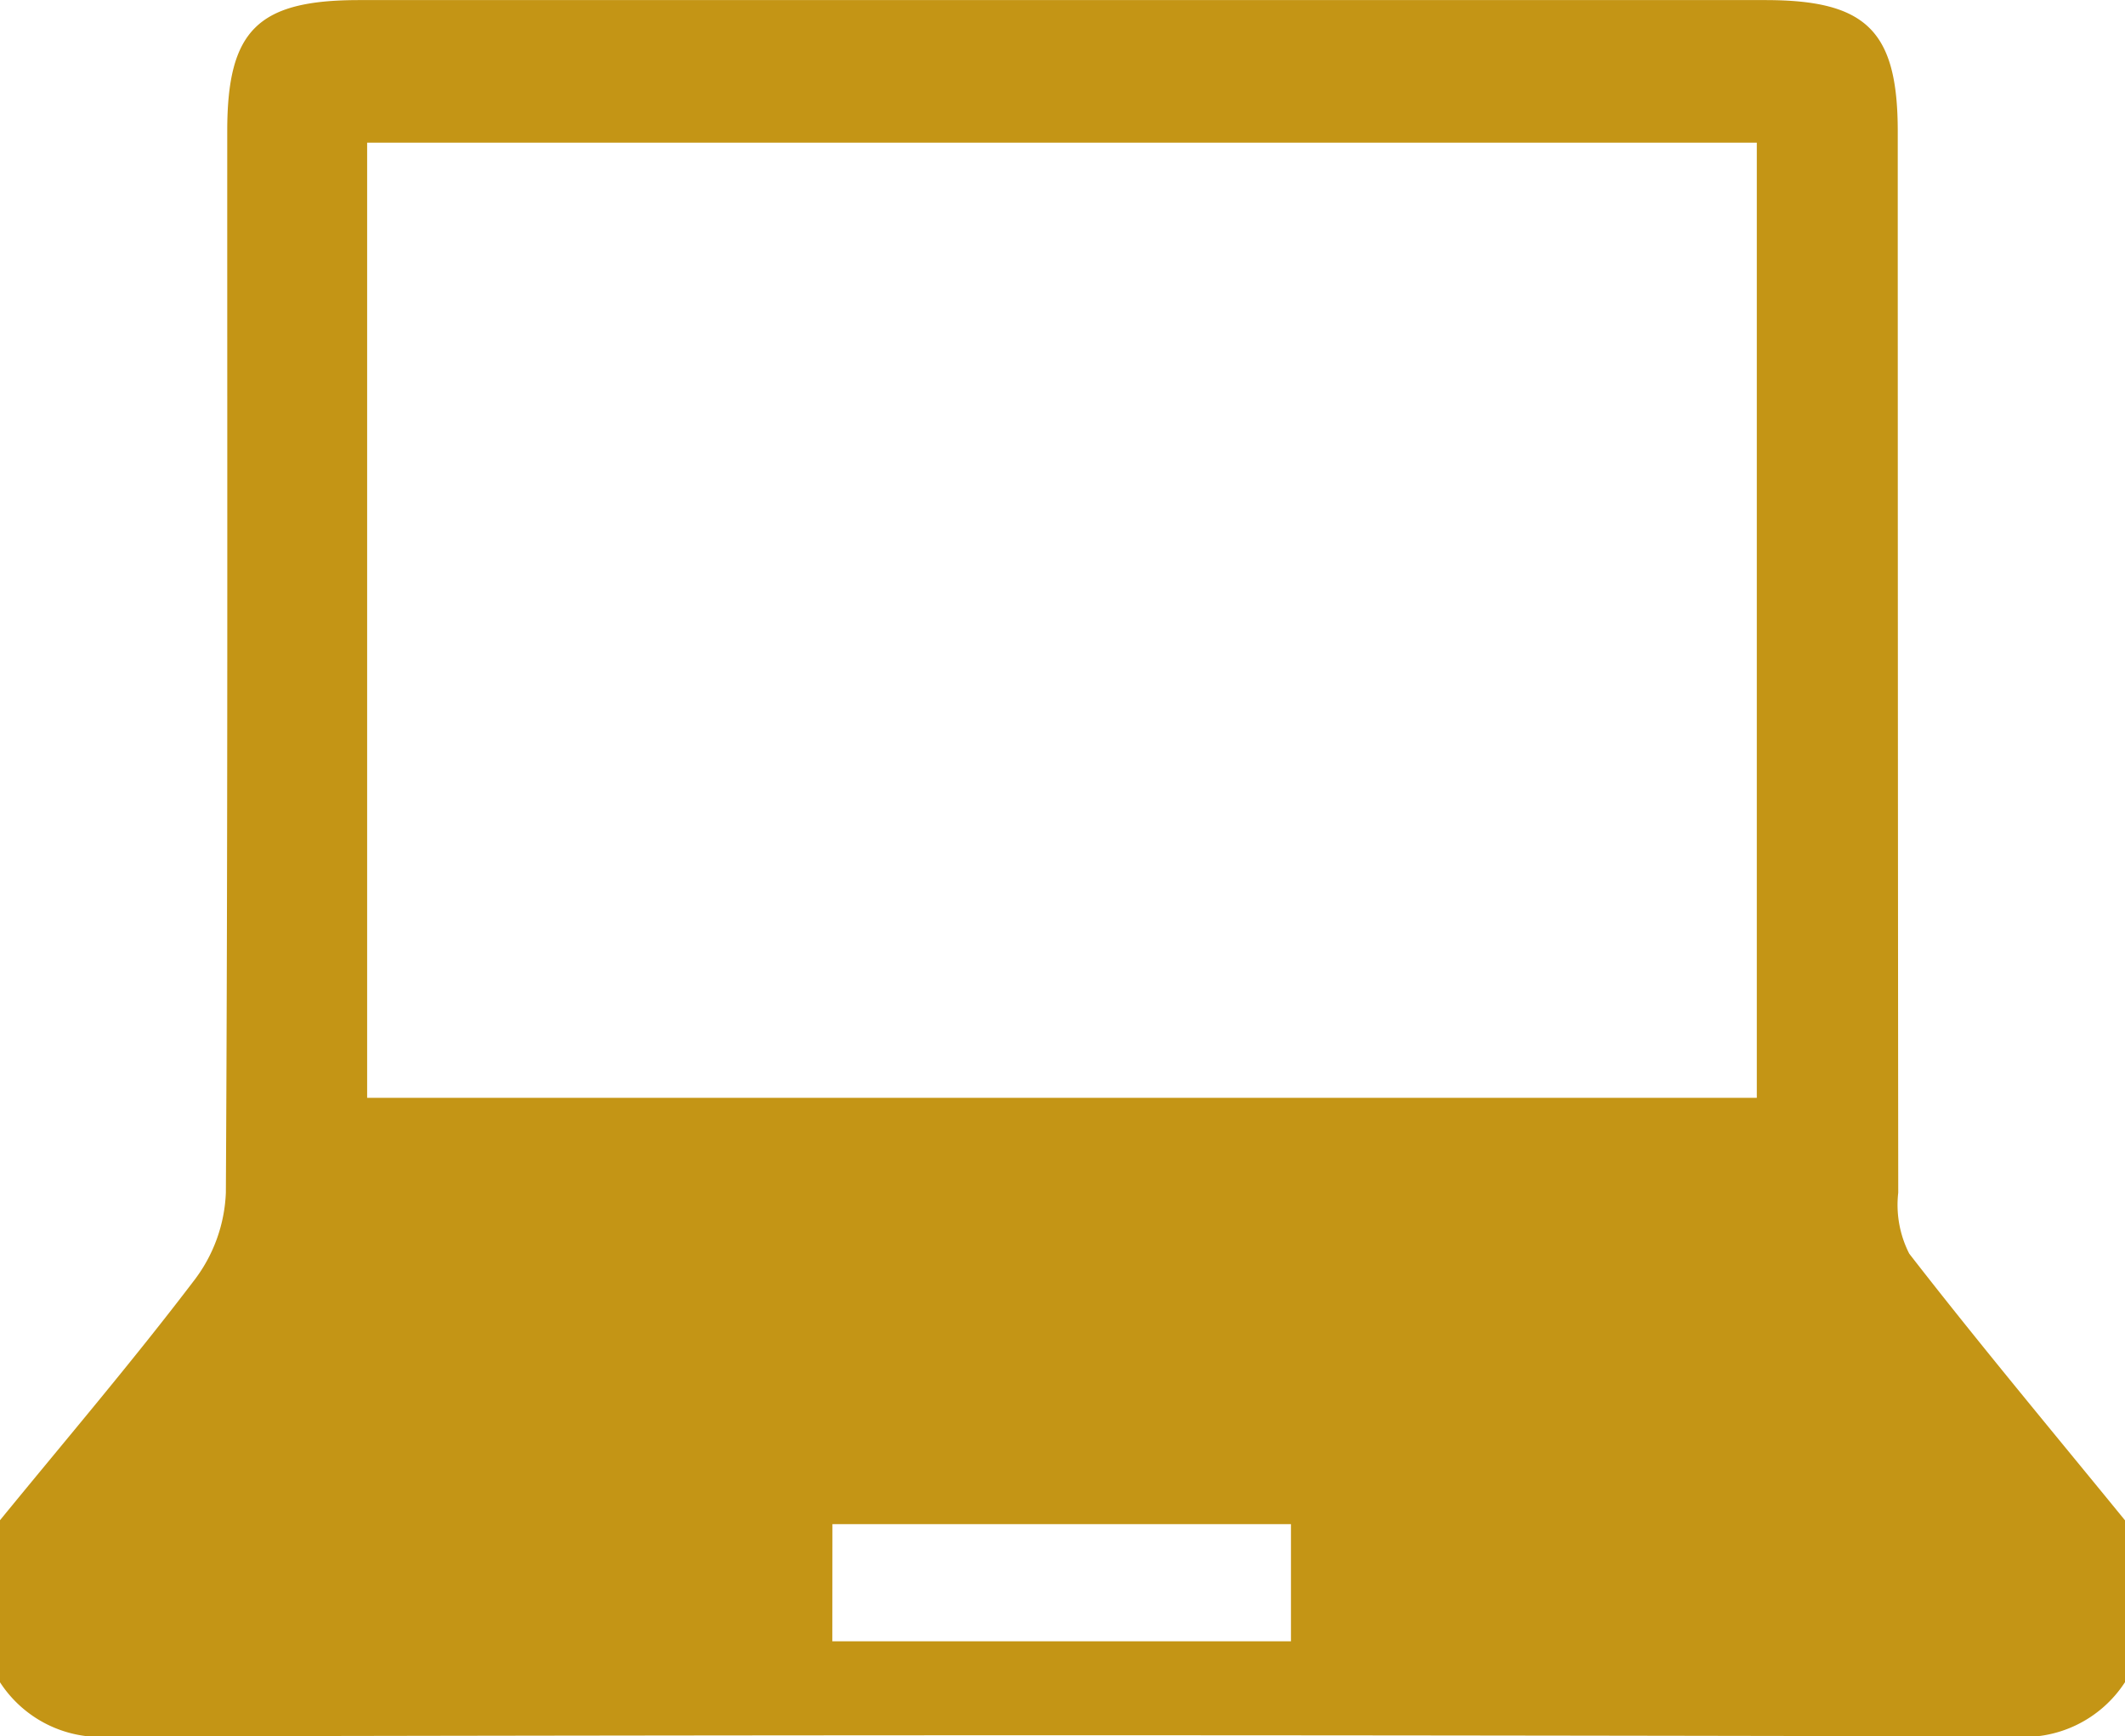 <svg xmlns="http://www.w3.org/2000/svg" width="26.202" height="21.406" viewBox="0 0 26.202 21.406">
  <path id="パス_275" data-name="パス 275" d="M769.384,38.784v1.995a1.483,1.483,0,0,1-1.389.669c-9.047-.019-14.378-.019-23.426,0a1.48,1.48,0,0,1-1.388-.669V38.784c.808-.989,1.638-1.961,2.41-2.978a1.9,1.9,0,0,0,.376-1.062c.025-4.362.016-8.725.017-13.087,0-1.243.374-1.615,1.626-1.615h17.34c1.247,0,1.631.38,1.632,1.615q0,6.544.006,13.088a1.323,1.323,0,0,0,.136.752c.864,1.113,1.769,2.195,2.66,3.287m-21.675-5.209h17.135V21.8H747.709Zm5.736,6.7H759.1V38.831h-5.654Z" transform="translate(-743.182 -20.041)" fill="#c49515"/>
</svg>
